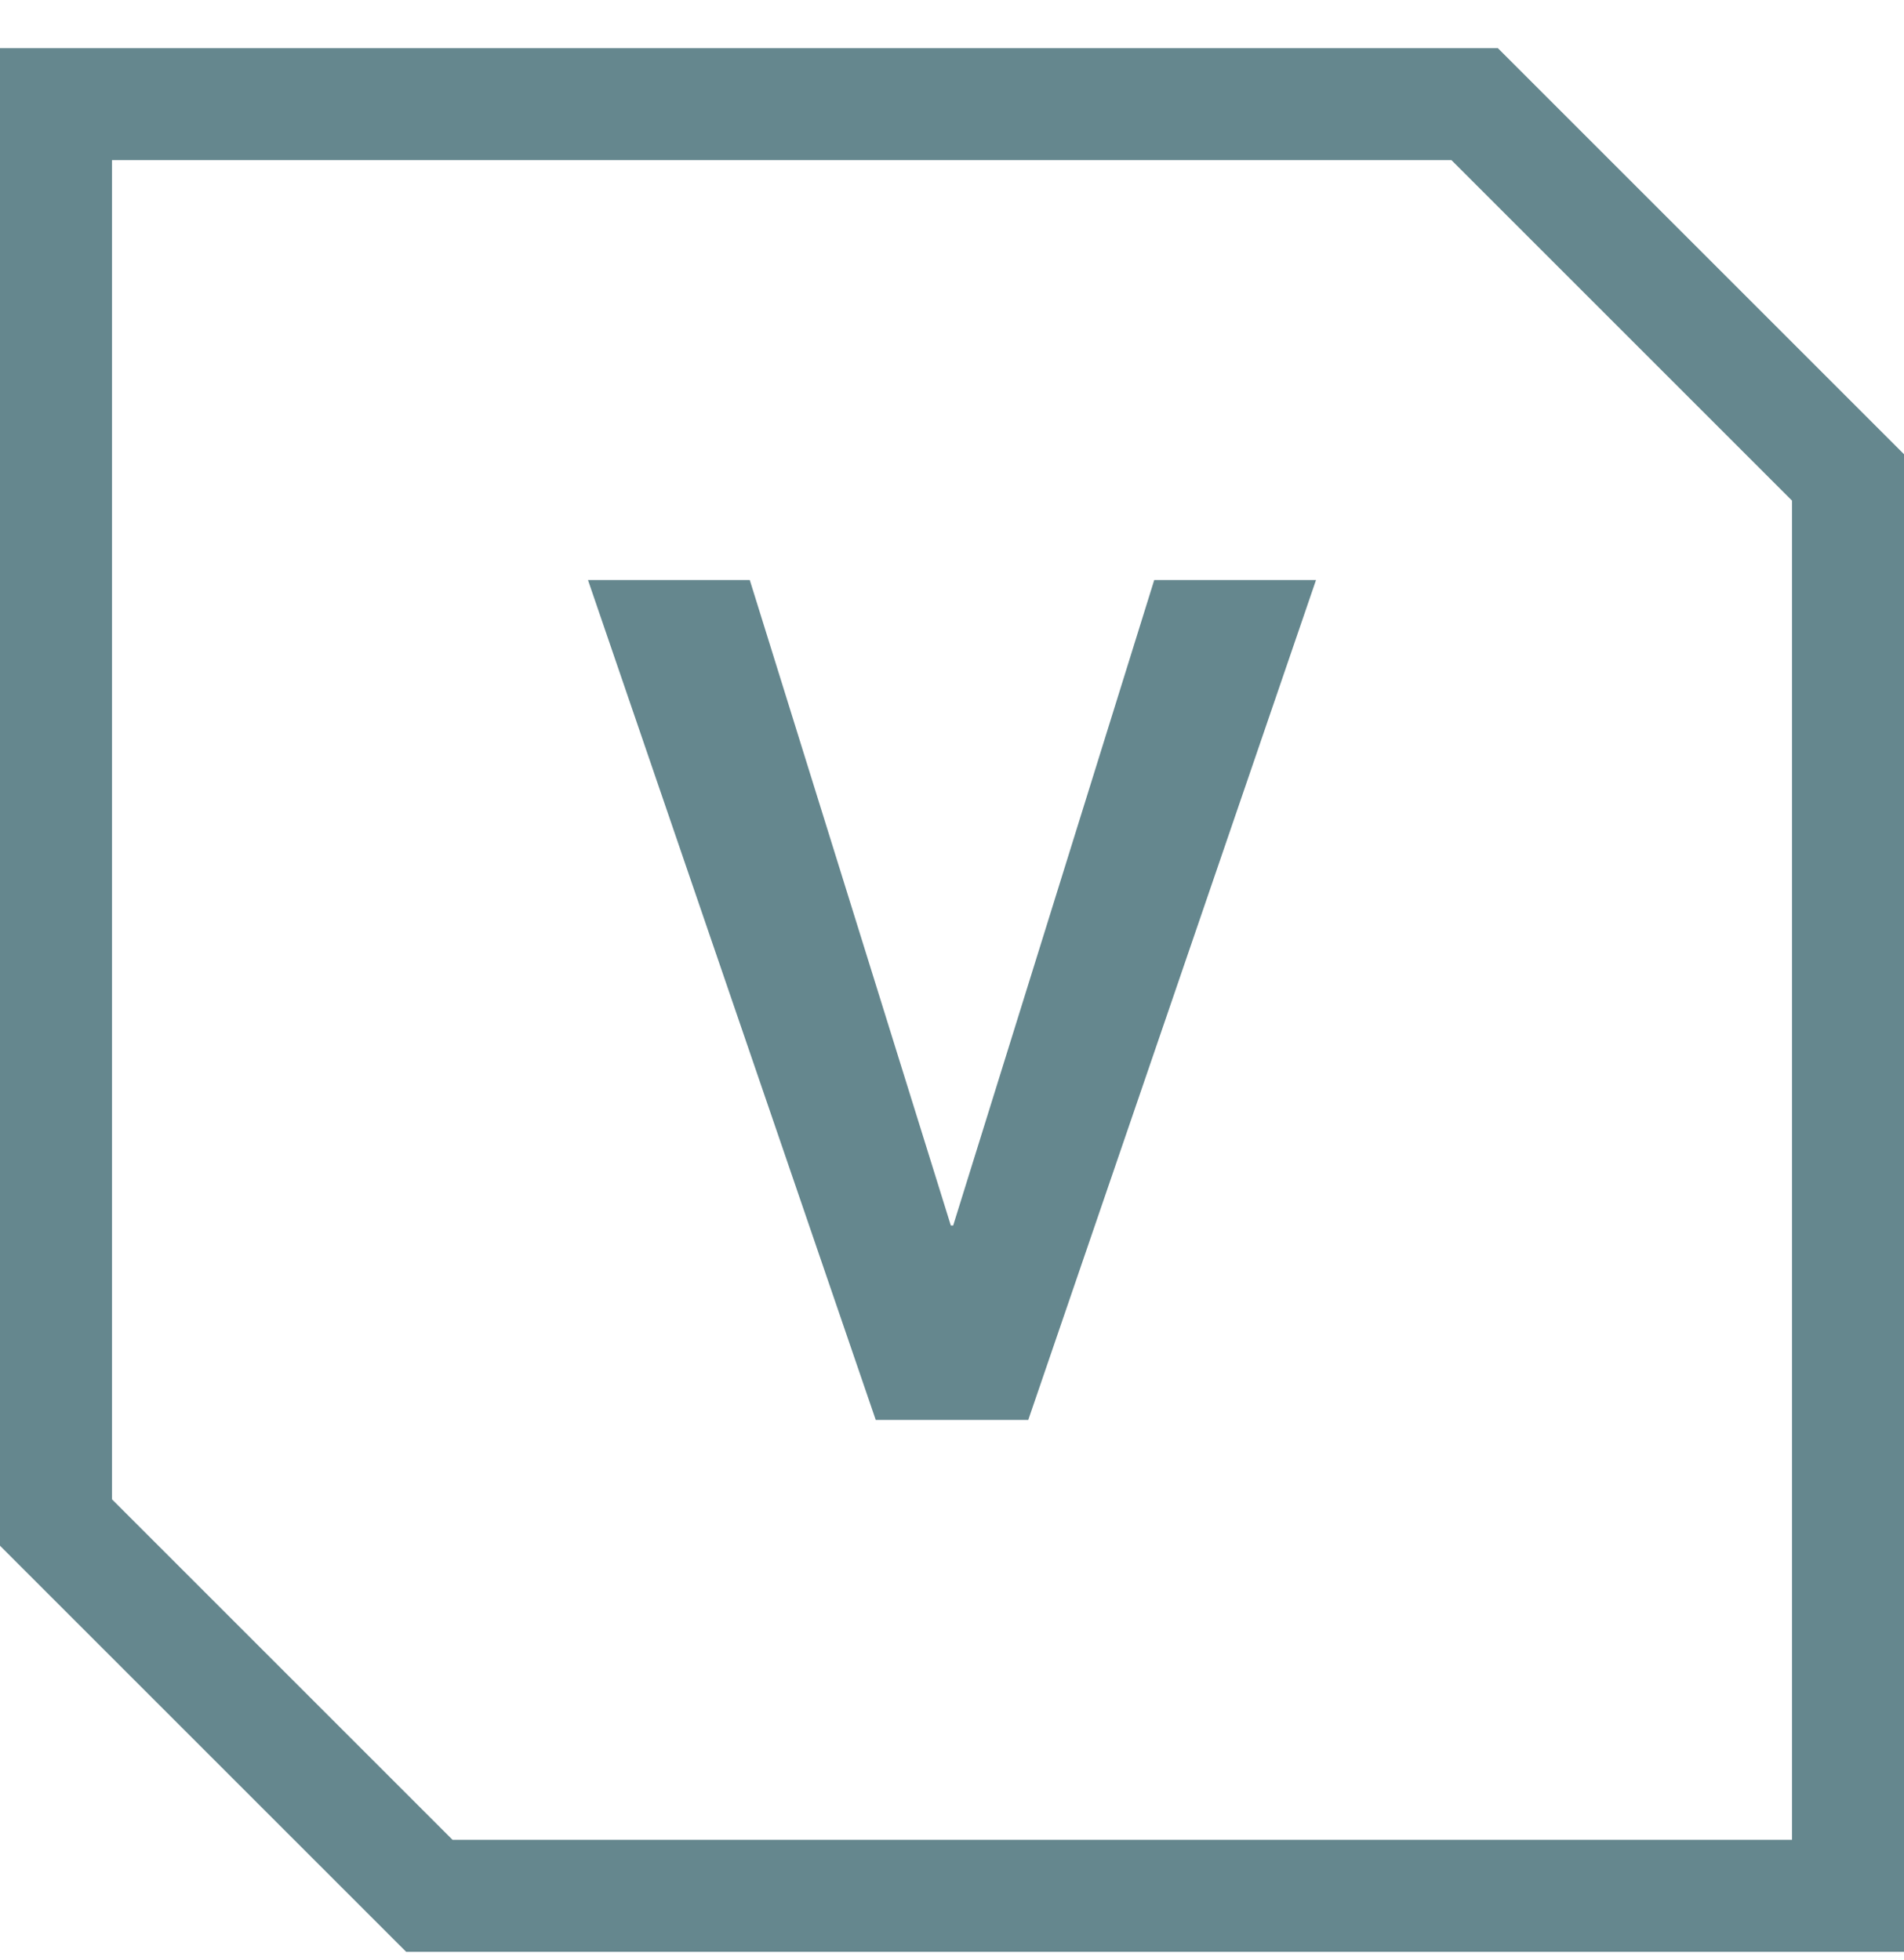 <?xml version="1.0" encoding="UTF-8"?> <svg xmlns="http://www.w3.org/2000/svg" width="34" height="35" viewBox="0 0 34 35" fill="none"> <path d="M26.333 1.86H1V27.193L7.667 33.86H33V8.527L26.333 1.86Z" stroke="#65878E" stroke-width="2"></path> <path d="M10.5 10.36H13.389L16.979 21.888H17.021L20.611 10.36H23.5L18.362 25.36H15.638L10.5 10.36Z" fill="#65878E"></path> </svg> 